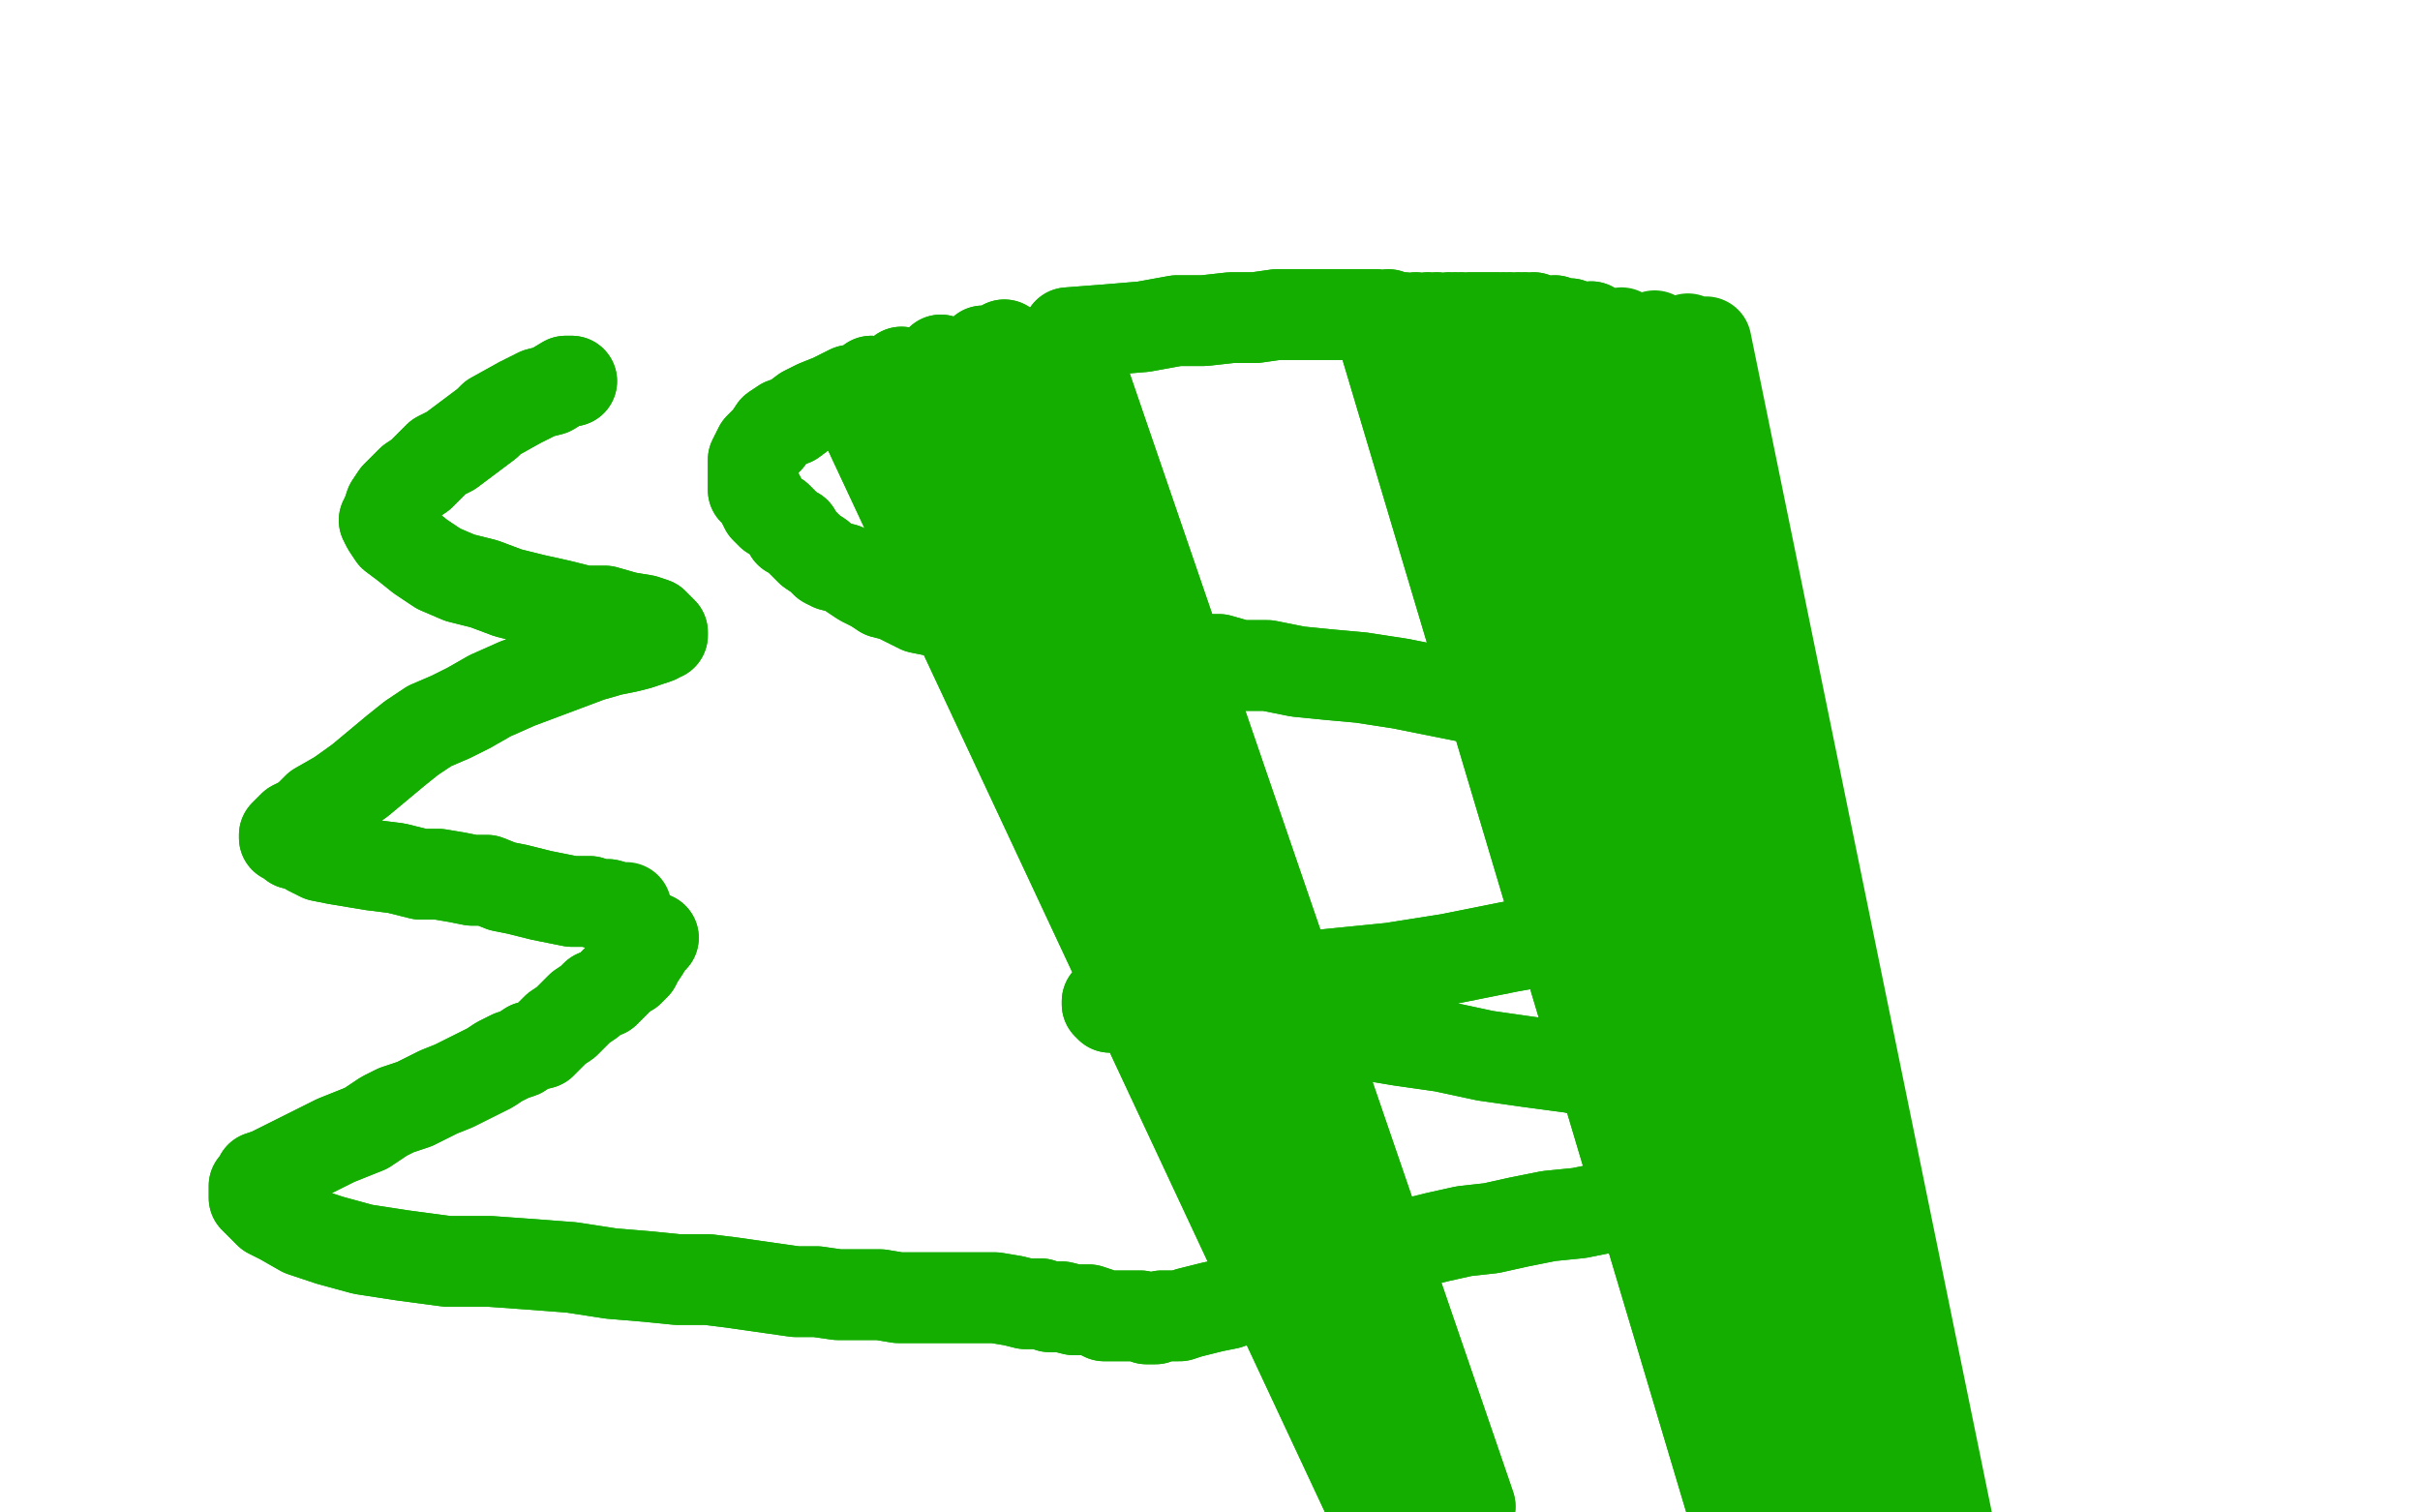 <?xml version="1.0" standalone="no"?>
<!DOCTYPE svg PUBLIC "-//W3C//DTD SVG 1.1//EN"
"http://www.w3.org/Graphics/SVG/1.1/DTD/svg11.dtd">

<svg width="800" height="500" version="1.1" xmlns="http://www.w3.org/2000/svg" xmlns:xlink="http://www.w3.org/1999/xlink" style="stroke-antialiasing: false"><desc>This SVG has been created on https://colorillo.com/</desc><rect x='0' y='0' width='800' height='500' style='fill: rgb(255,255,255); stroke-width:0' /><polyline points="189,126 189,126 189,126 188,126 188,126 187,126 187,126 182,129 182,129 178,130 178,130 172,133 172,133 163,138 161,140 157,143 153,146 149,149 145,151 142,154 139,157 136,159 133,162 131,164 129,167 128,170 127,172 128,174 130,177 134,180 139,184 145,188 152,191 160,193 168,196 176,198 185,200 193,202 200,202 207,204 213,205 216,206 218,208 219,209 219,210 218,210 217,211 214,212 211,213 207,214 202,215 195,217 187,220 179,223 171,226 162,230 155,234 149,237 142,240 136,244 131,248 125,253 119,258 112,263 105,267 101,271 97,273 95,275 95,275 94,276 94,277 95,277 95,277 97,279 99,279 102,281 106,283 111,284 117,285 123,286 131,287 139,289 145,289 151,290 156,291 161,291 166,293 171,294 175,295 179,296 184,297 189,298 192,298 195,298 198,299 200,299 201,299" style="fill: none; stroke: #14ae00; stroke-width: 30; stroke-linejoin: round; stroke-linecap: round; stroke-antialiasing: false; stroke-antialias: 0; opacity: 1.0"/>
<polyline points="189,126 189,126 189,126 188,126 188,126 187,126 187,126 182,129 182,129 178,130 178,130 172,133 163,138 161,140 157,143 153,146 149,149 145,151 142,154 139,157 136,159 133,162 131,164 129,167 128,170 127,172 128,174 130,177 134,180 139,184 145,188 152,191 160,193 168,196 176,198 185,200 193,202 200,202 207,204 213,205 216,206 218,208 219,209 219,210 218,210 217,211 214,212 211,213 207,214 202,215 195,217 187,220 179,223 171,226 162,230 155,234 149,237 142,240 136,244 131,248 125,253 119,258 112,263 105,267 101,271 97,273 95,275 95,275 94,276 94,277 95,277 95,277 97,279 99,279 102,281 106,283 111,284 117,285 123,286 131,287 139,289 145,289 151,290 156,291 161,291 166,293 171,294 175,295 179,296 184,297 189,298 192,298 195,298 198,299 200,299 201,299 205,300 207,300" style="fill: none; stroke: #14ae00; stroke-width: 30; stroke-linejoin: round; stroke-linecap: round; stroke-antialiasing: false; stroke-antialias: 0; opacity: 1.0"/>
<polyline points="216,310 213,313 213,313 213,314 213,314 211,317 211,317 210,319 210,319 208,321 208,321 206,322 206,322 204,324 204,324 202,326 200,328 197,329 195,331 192,333 190,335 187,338 184,340 181,343 179,345 175,346 172,348 169,349 165,351 162,353 158,355 154,357 150,359 145,361 141,363 137,365 131,367 127,369 124,371 121,373 116,375 111,377 107,379 103,381 99,383 95,385 91,387 89,388 86,389 85,391 84,392 84,393 84,394 84,395 84,395 84,396 86,398 89,401 93,403 100,407 109,410 120,413 133,415 148,417 162,417 176,418 189,419 202,421 214,422 224,423 234,423 242,424 249,425 256,426 263,427 270,427 277,428 283,428 291,428 297,429 303,429 309,429 315,429 321,429 325,429 329,429 335,430 339,431 344,431 347,432 351,432 355,433 358,433 360,433 363,434 365,435 366,435 367,435 369,435 371,435 374,435 377,435 379,436 382,436 384,435 387,435 390,435 393,434 397,433 401,432 406,431 411,429 417,428 423,426 427,424 433,422 437,420 443,418 448,416 453,415 460,413 467,411 475,409 484,407 493,406 502,404 512,402 522,401 532,399 542,397 552,393 562,391 570,389 576,386 582,383 585,381 586,379 586,377 586,376 584,375 582,373 578,371 576,369 574,368 571,367 568,365 565,364 560,362 550,360 536,357 520,353 505,351 491,349 477,346 463,344 451,342 441,339 433,337 425,337 417,336 411,335 406,335 401,335 395,335 390,335 385,335 379,335 375,334 371,333 368,333 367,333 366,332 366,331 367,331 371,331 379,329 390,328 405,326 421,324 440,322 460,320 479,317 499,313 516,310 532,306 544,301 554,297 562,293 568,289 572,285 574,282 576,279 578,277 578,275 578,274 577,273 575,271 573,267 570,263 564,259 558,255 551,250 542,246 531,242 519,238 506,234 493,232 478,229 463,226 450,224 439,223 429,222 419,220 410,220 403,218 399,218 394,217 389,216 383,214 377,214 369,212 362,211 353,210 343,208 333,206 323,205 315,204 309,202 304,201 300,199 296,197 292,196 289,194 285,192 282,190 279,188 275,187 273,186 271,184 268,182 266,180 264,178 263,176 261,176 260,174 259,173 257,171 255,170 253,168 252,166 251,164 250,163 249,162 249,161 249,160 249,158 249,156 249,154 249,152 250,150 251,148 254,145 256,142 259,140 262,139 266,136 270,134 275,132 281,129 456,503 288,126 461,501 298,123 467,501 311,119 473,500 325,116 481,499 332,114 486,498 353,110 366,109 378,108 389,106 398,106 407,105 415,105 422,104 427,104 432,104 437,104 443,104 449,104 455,104 574,503 459,104 576,503 464,105 578,503 468,105 582,505 472,105 584,505 475,105 586,506 479,105 588,506 481,105 590,506 483,105 591,506 486,105 488,105 489,105 490,105 491,105 492,105 493,105 495,105 600,505 497,105 601,505 499,105 603,505 502,105 605,505 504,105 608,505 507,105 610,506 510,106 613,506 514,106 617,507 519,107 621,507 526,108 625,508" style="fill: none; stroke: #14ae00; stroke-width: 30; stroke-linejoin: round; stroke-linecap: round; stroke-antialiasing: false; stroke-antialias: 0; opacity: 1.0"/>
<polyline points="216,310 213,313 213,313 213,314 213,314 211,317 211,317 210,319 210,319 208,321 208,321 206,322 206,322 204,324 202,326 200,328 197,329 195,331 192,333 190,335 187,338 184,340 181,343 179,345 175,346 172,348 169,349 165,351 162,353 158,355 154,357 150,359 145,361 141,363 137,365 131,367 127,369 124,371 121,373 116,375 111,377 107,379 103,381 99,383 95,385 91,387 89,388 86,389 85,391 84,392 84,393 84,394 84,395 84,395 84,396 86,398 89,401 93,403 100,407 109,410 120,413 133,415 148,417 162,417 176,418 189,419 202,421 214,422 224,423 234,423 242,424 249,425 256,426 263,427 270,427 277,428 283,428 291,428 297,429 303,429 309,429 315,429 321,429 325,429 329,429 335,430 339,431 344,431 347,432 351,432 355,433 358,433 360,433 363,434 365,435 366,435 367,435 369,435 371,435 374,435 377,435 379,436 382,436 384,435 387,435 390,435 393,434 397,433 401,432 406,431 411,429 417,428 423,426 427,424 433,422 437,420 443,418 448,416 453,415 460,413 467,411 475,409 484,407 493,406 502,404 512,402 522,401 532,399 542,397 552,393 562,391 570,389 576,386 582,383 585,381 586,379 586,377 586,376 584,375 582,373 578,371 576,369 574,368 571,367 568,365 565,364 560,362 550,360 536,357 520,353 505,351 491,349 477,346 463,344 451,342 441,339 433,337 425,337 417,336 411,335 406,335 401,335 395,335 390,335 385,335 379,335 375,334 371,333 368,333 367,333 366,332 366,331 367,331 371,331 379,329 390,328 405,326 421,324 440,322 460,320 479,317 499,313 516,310 532,306 544,301 554,297 562,293 568,289 572,285 574,282 576,279 578,277 578,275 578,274 577,273 575,271 573,267 570,263 564,259 558,255 551,250 542,246 531,242 519,238 506,234 493,232 478,229 463,226 450,224 439,223 429,222 419,220 410,220 403,218 399,218 394,217 389,216 383,214 377,214 369,212 362,211 353,210 343,208 333,206 323,205 315,204 309,202 304,201 300,199 296,197 292,196 289,194 285,192 282,190 279,188 275,187 273,186 271,184 268,182 266,180 264,178 263,176 261,176 260,174 259,173 257,171 255,170 253,168 252,166 251,164 250,163 249,162 249,161 249,160 249,158 249,156 249,154 249,152 250,150 251,148 254,145 256,142 259,140 262,139 266,136 270,134 275,132 281,129 456,503 288,126 461,501 298,123 467,501 311,119 473,500 325,116 481,499 332,114 486,498 353,110 366,109 378,108 389,106 398,106 407,105 415,105 422,104 427,104 432,104 437,104 443,104 449,104 455,104 574,503 459,104 576,503 464,105 578,503 468,105 582,505 472,105 584,505 475,105 586,506 479,105 588,506 481,105 590,506 483,105 591,506 486,105 488,105 489,105 490,105 491,105 492,105 493,105 495,105 600,505 497,105 601,505 499,105 603,505 502,105 605,505 504,105 608,505 507,105 610,506 510,106 613,506 514,106 617,507 519,107 621,507 526,108 625,508 536,110 629,509 547,111 634,510 558,112 641,510 564,113 645,509" style="fill: none; stroke: #14ae00; stroke-width: 30; stroke-linejoin: round; stroke-linecap: round; stroke-antialiasing: false; stroke-antialias: 0; opacity: 1.0"/>
</svg>
